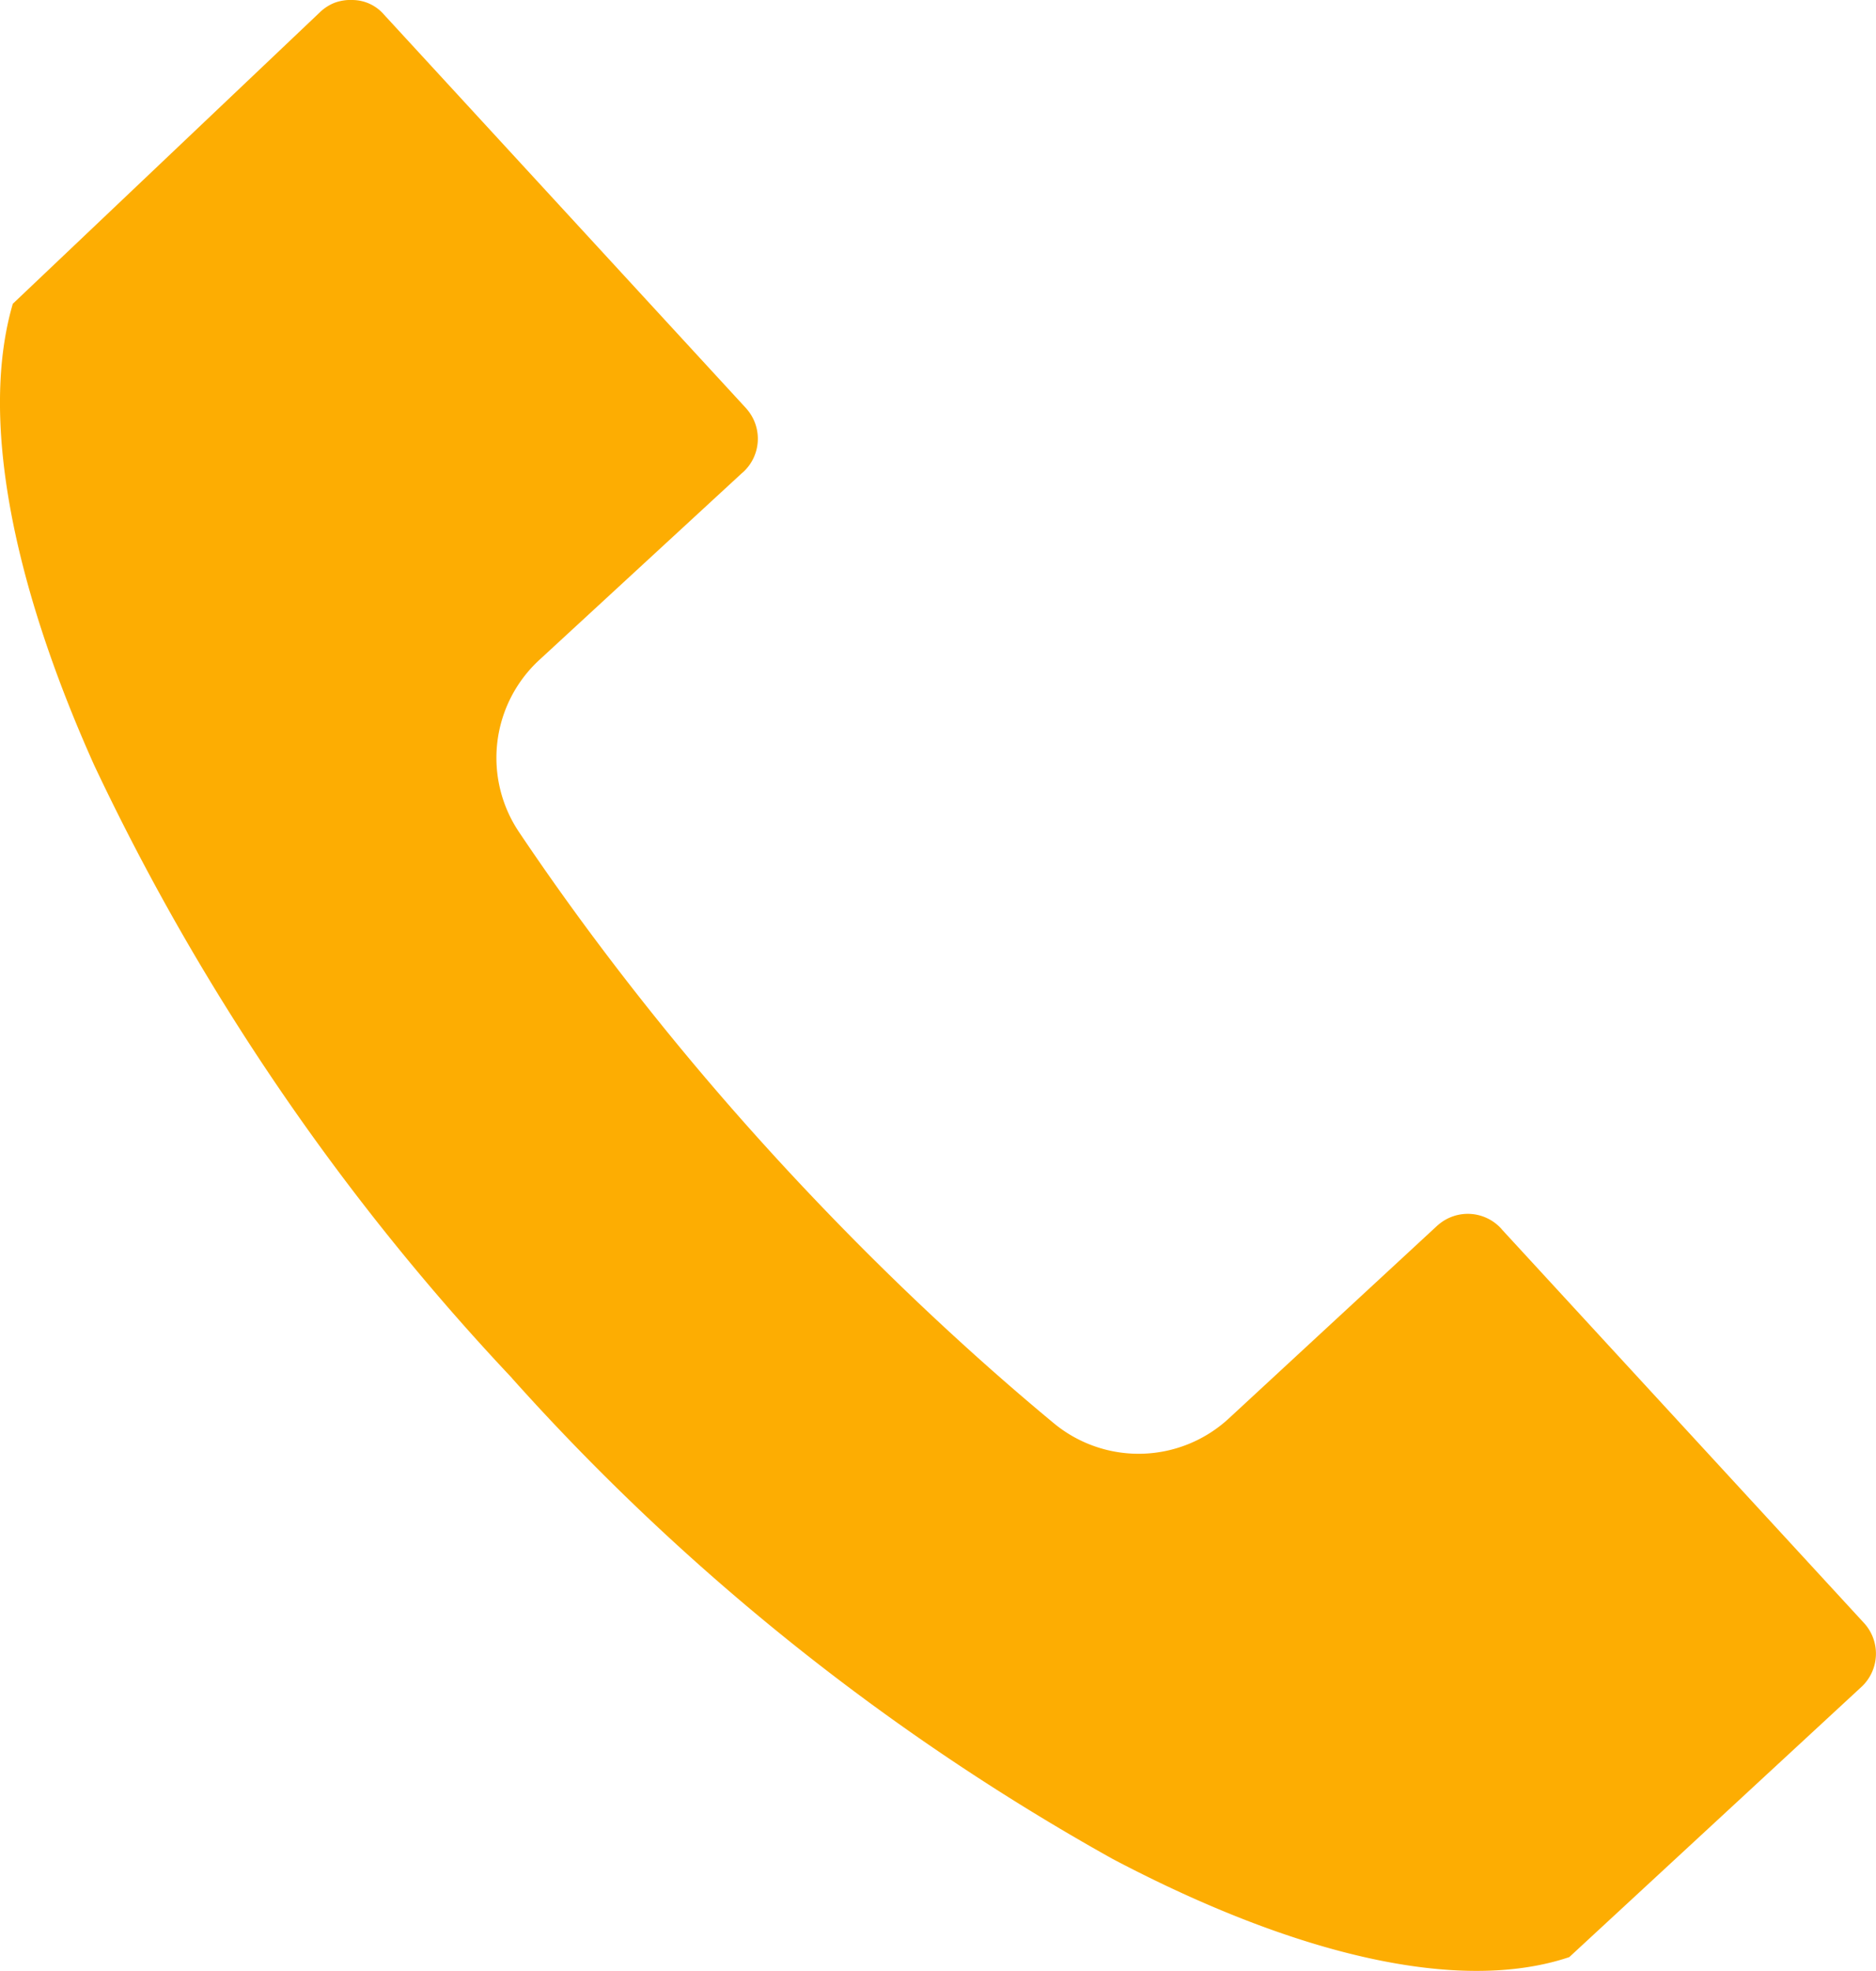 <svg xmlns="http://www.w3.org/2000/svg" xmlns:xlink="http://www.w3.org/1999/xlink" width="26.8" height="28.142" viewBox="0 0 26.8 28.142">
  <defs>
    <clipPath id="clip-path">
      <rect id="Rectangle_681" data-name="Rectangle 681" width="26.8" height="28.142" fill="#fdad02"/>
    </clipPath>
  </defs>
  <g id="Group_151" data-name="Group 151" transform="translate(0 0)">
    <g id="Group_150" data-name="Group 150" transform="translate(0 0)" clip-path="url(#clip-path)">
      <path id="Path_45" data-name="Path 45" d="M7.317,19.678a33.738,33.738,0,0,1-5.97-8.75C.155,8.273-.284,5.934.183,4.337L4.567.178A.642.642,0,0,1,4.779.04.654.654,0,0,1,5.034,0a.6.6,0,0,1,.452.209l5.17,5.617.017.02a.646.646,0,0,1-.055.893l-.02.017L7.708,9.419a1.9,1.9,0,0,0-.291,2.464c.532.792,1.117,1.594,1.754,2.4s1.289,1.568,1.986,2.325q.938,1.017,1.908,1.941.995.947,1.984,1.766a1.9,1.9,0,0,0,2.507-.065L20.531,17.5l.02-.017a.646.646,0,0,1,.892.055l.017.02,5.169,5.614a.647.647,0,0,1-.036.911l-4.175,3.859c-1.56.523-3.89-.016-6.52-1.4a33.285,33.285,0,0,1-8.581-6.862" transform="translate(0 0)" fill="#fdad02" fill-rule="evenodd"/>
    </g>
  </g>
</svg>
